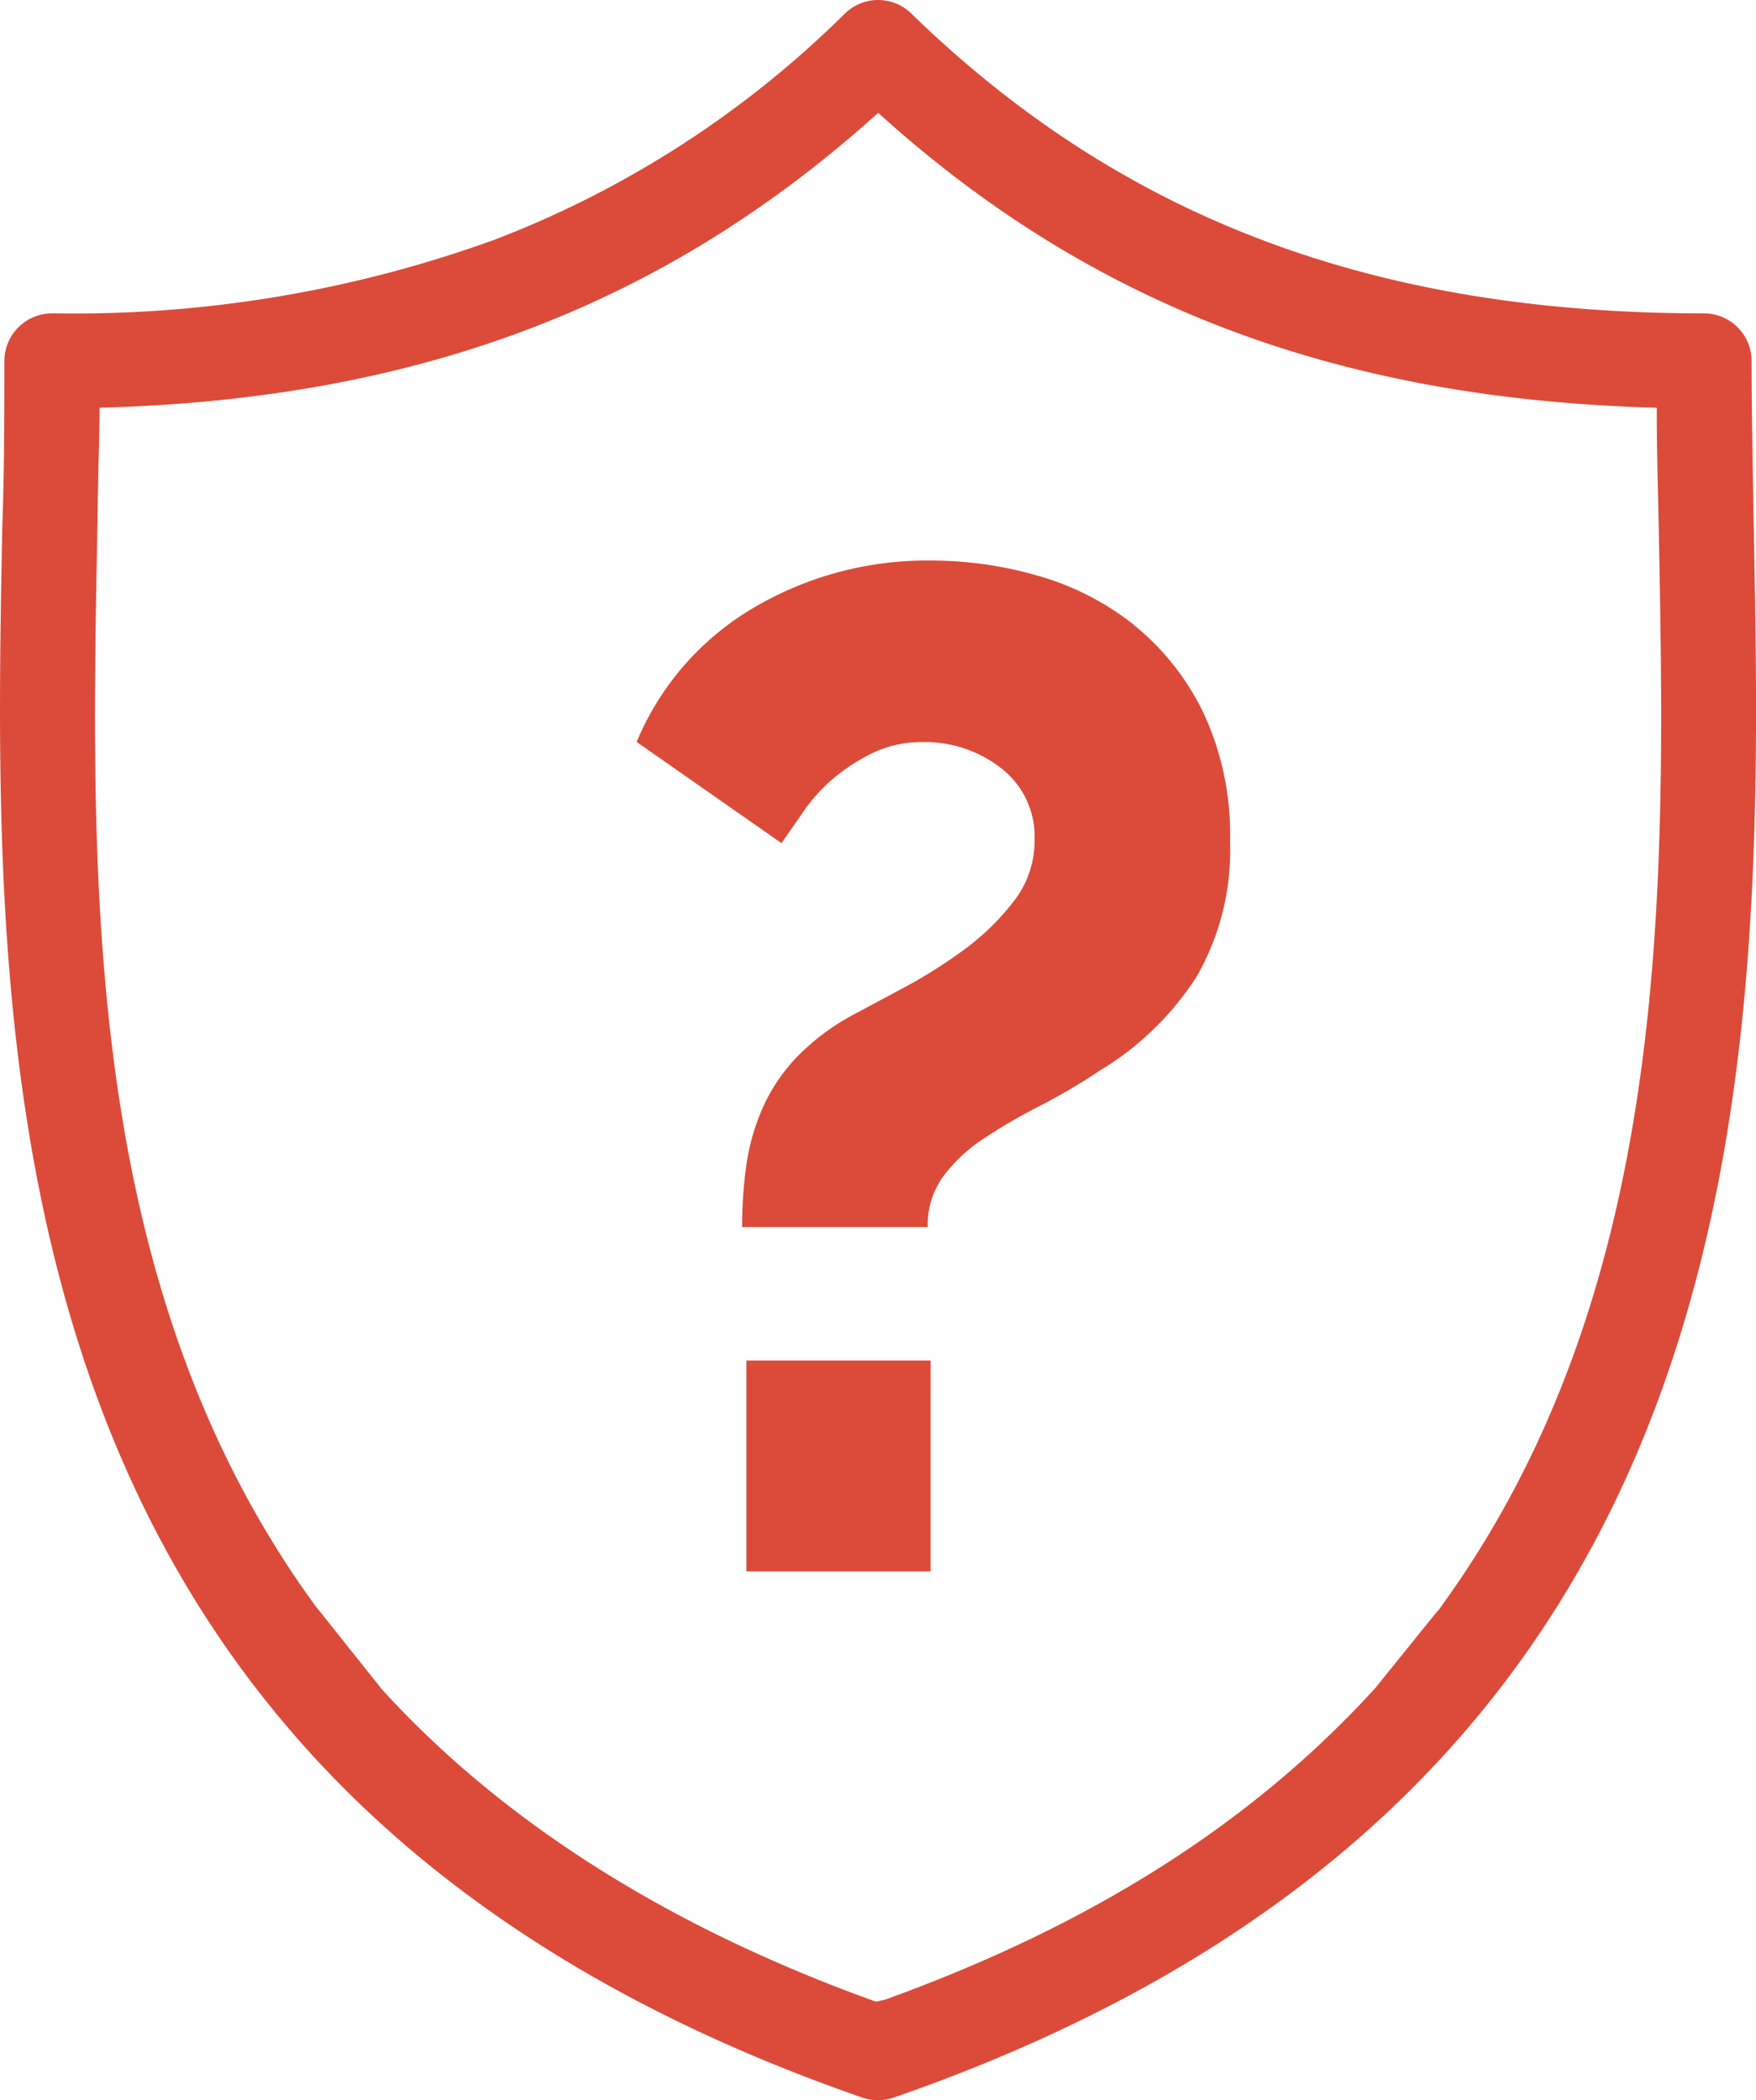 <?xml version="1.0" encoding="UTF-8"?>
<svg xmlns="http://www.w3.org/2000/svg" xmlns:xlink="http://www.w3.org/1999/xlink" width="83.606" height="100" viewBox="0 0 83.606 100">
  <defs>
    <clipPath id="a">
      <rect width="83.606" height="100" fill="#dc4b39"></rect>
    </clipPath>
  </defs>
  <g clip-path="url(#a)">
    <path d="M83.5,25.136l-.005-.317c-.045-2.555-.091-4.975-.1-7.334v-.3a2.267,2.267,0,0,0-2.264-2.264C65.39,14.92,53.4,10.382,43.388.644L43.352.609a2.261,2.261,0,0,0-3.124.035,48.177,48.177,0,0,1-16.68,10.77A58.67,58.67,0,0,1,2.608,14.92H2.482A2.274,2.274,0,0,0,.208,17.158c0,2.52,0,5.131-.1,7.953C-.159,39.2-.476,56.177,6.481,71,12.06,82.882,22.326,93.38,41.059,99.879a2.356,2.356,0,0,0,1.489,0C84.635,85.282,83.981,50.518,83.5,25.136m-14.844,51.3-.2.282-.01-.015-2.968,3.677c-5.865,6.434-13.506,11.283-23.35,14.839l-.423.091C31.884,91.786,23.976,86.791,18.2,80.458l-3.219-4.039C3.946,61.242,4.313,42.1,4.635,25.216l.005-.3h.005c.005-1.026.03-2.037.05-3.013.02-.739.035-1.474.045-2.2v-.287l.292-.01c14.889-.448,26.514-4.854,36.579-13.853l.2-.181.2.181c10.025,9,21.65,13.4,36.579,13.853l.292.01v.292c0,1.429.035,2.867.07,4.391l.025,1.117C79.3,42.1,79.67,61.232,68.654,76.439" transform="translate(0)" fill="#dc4b39"></path>
    <path d="M2.094,29.607a2.526,2.526,0,0,1,.664-.317,2.371,2.371,0,0,0-.664.317" transform="translate(-1.041 -14.557)" fill="#dc4b39"></path>
    <path d="M83.96,56.145A13,13,0,0,0,79.408,53.8a18.223,18.223,0,0,0-5.088-.736,16.236,16.236,0,0,0-8.535,2.276,13.353,13.353,0,0,0-5.523,6.36l6.895,4.82q.468-.669,1.071-1.54a8,8,0,0,1,1.439-1.573,8.956,8.956,0,0,1,1.874-1.2,5.391,5.391,0,0,1,2.377-.5A5.867,5.867,0,0,1,77.6,62.94a4.106,4.106,0,0,1,1.607,3.447,4.659,4.659,0,0,1-1,2.912,11.705,11.705,0,0,1-2.377,2.309,23.629,23.629,0,0,1-2.811,1.774q-1.44.77-2.309,1.238A10.966,10.966,0,0,0,67.894,76.7a8.538,8.538,0,0,0-1.64,2.444,10.444,10.444,0,0,0-.77,2.711,20.828,20.828,0,0,0-.2,2.945H74.12a3.963,3.963,0,0,1,.736-2.41A7.6,7.6,0,0,1,76.8,80.578a26.612,26.612,0,0,1,2.644-1.539,28.418,28.418,0,0,0,2.845-1.674,14.125,14.125,0,0,0,4.652-4.519,12.069,12.069,0,0,0,1.573-6.393A13.666,13.666,0,0,0,87.24,60.3a12.221,12.221,0,0,0-3.28-4.15" transform="translate(-29.95 -26.373)" fill="#dc4b39"></path>
    <rect width="8.77" height="10.041" transform="translate(35.535 64.782)" fill="#dc4b39"></rect>
  </g>
</svg>
